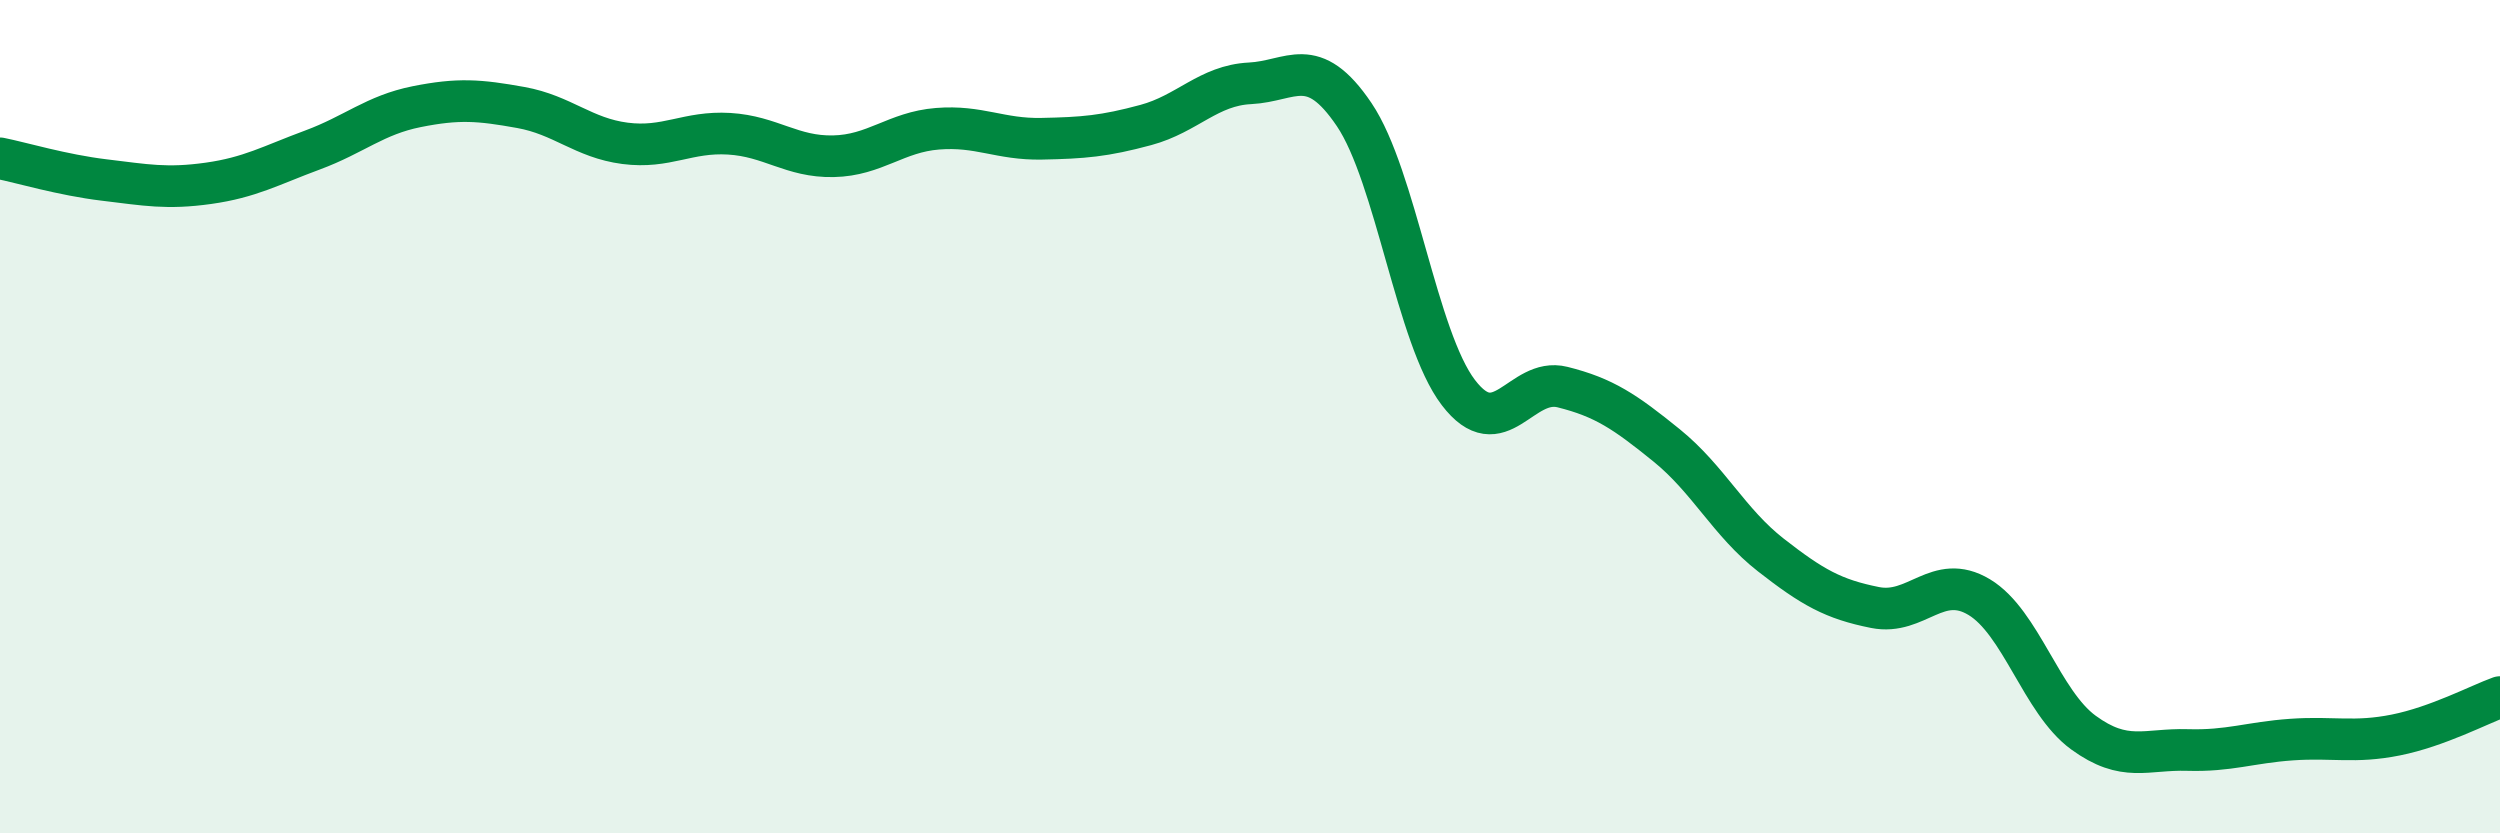 
    <svg width="60" height="20" viewBox="0 0 60 20" xmlns="http://www.w3.org/2000/svg">
      <path
        d="M 0,3.8 C 0.5,3.9 1.5,4.2 2.5,4.32 C 3.5,4.44 4,4.54 5,4.4 C 6,4.26 6.5,3.97 7.5,3.6 C 8.5,3.23 9,2.76 10,2.56 C 11,2.36 11.5,2.4 12.5,2.58 C 13.5,2.76 14,3.31 15,3.44 C 16,3.57 16.5,3.15 17.5,3.21 C 18.5,3.27 19,3.77 20,3.75 C 21,3.73 21.5,3.17 22.5,3.09 C 23.5,3.01 24,3.35 25,3.33 C 26,3.31 26.5,3.27 27.5,3 C 28.5,2.73 29,2.05 30,2 C 31,1.95 31.5,1.27 32.5,2.75 C 33.5,4.23 34,8.11 35,9.42 C 36,10.73 36.5,9.04 37.5,9.29 C 38.5,9.54 39,9.88 40,10.69 C 41,11.5 41.5,12.54 42.5,13.32 C 43.5,14.1 44,14.38 45,14.58 C 46,14.78 46.5,13.73 47.5,14.33 C 48.5,14.93 49,16.85 50,17.58 C 51,18.31 51.5,17.97 52.5,18 C 53.5,18.03 54,17.82 55,17.75 C 56,17.68 56.5,17.84 57.5,17.64 C 58.5,17.44 59.5,16.91 60,16.73L60 20L0 20Z"
        fill="#008740"
        opacity="0.1"
        stroke-linecap="round"
        stroke-linejoin="round"
      />
      <path
        d="M 0,3.8 C 0.5,3.9 1.5,4.2 2.5,4.32 C 3.5,4.44 4,4.54 5,4.4 C 6,4.26 6.5,3.97 7.5,3.6 C 8.5,3.23 9,2.76 10,2.56 C 11,2.36 11.5,2.4 12.5,2.58 C 13.5,2.76 14,3.31 15,3.44 C 16,3.57 16.5,3.15 17.5,3.21 C 18.5,3.27 19,3.77 20,3.75 C 21,3.73 21.5,3.17 22.5,3.09 C 23.5,3.01 24,3.35 25,3.33 C 26,3.31 26.5,3.27 27.5,3 C 28.5,2.73 29,2.05 30,2 C 31,1.95 31.5,1.27 32.5,2.75 C 33.5,4.23 34,8.11 35,9.42 C 36,10.73 36.5,9.04 37.5,9.29 C 38.5,9.54 39,9.88 40,10.69 C 41,11.5 41.5,12.54 42.5,13.32 C 43.5,14.1 44,14.38 45,14.58 C 46,14.78 46.5,13.73 47.5,14.33 C 48.5,14.93 49,16.85 50,17.58 C 51,18.31 51.5,17.97 52.5,18 C 53.5,18.03 54,17.82 55,17.75 C 56,17.68 56.5,17.84 57.5,17.64 C 58.5,17.44 59.5,16.91 60,16.73"
        stroke="#008740"
        stroke-width="1"
        fill="none"
        stroke-linecap="round"
        stroke-linejoin="round"
      />
    </svg>
  